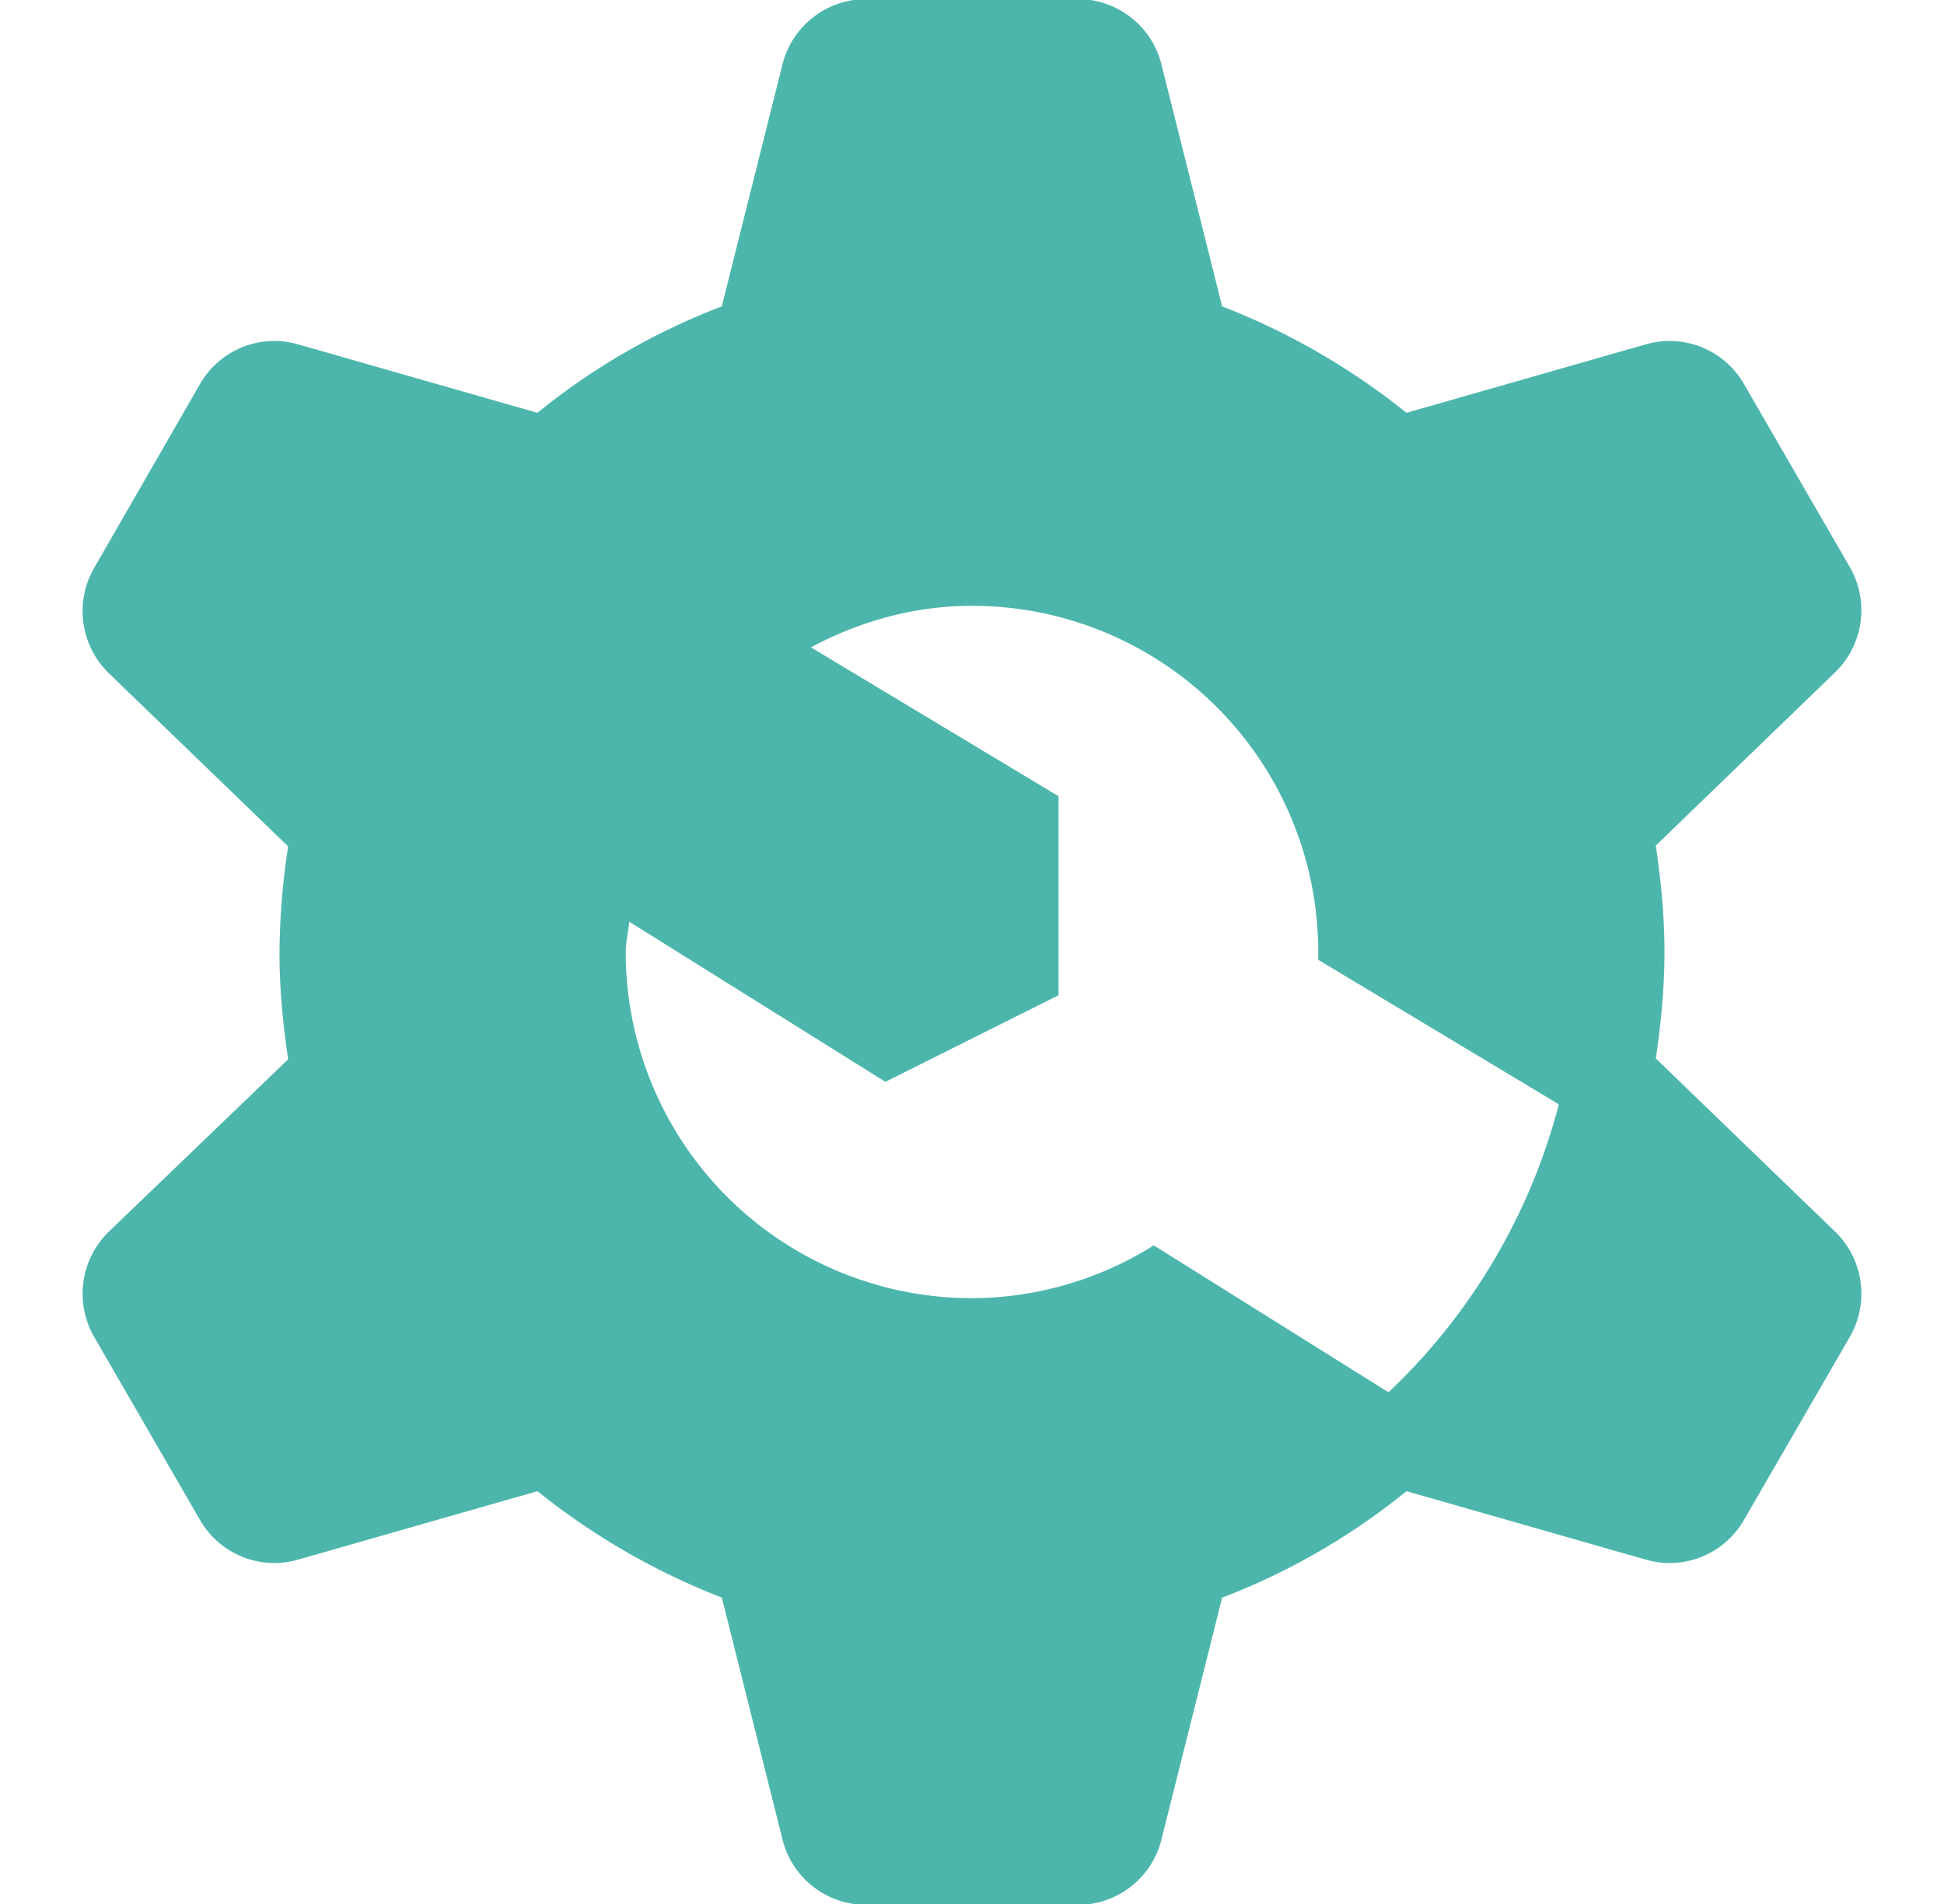 <svg width="49" height="48" fill="none" xmlns="http://www.w3.org/2000/svg"><g clip-path="url(#a)"><path d="M41.736 26.684c.13-.873.218-1.768.218-2.684 0-.916-.087-1.789-.218-2.683l4.516-4.364a2.182 2.182 0 0 0 .371-2.662l-2.662-4.604a2.16 2.16 0 0 0-2.487-1.003l-6.022 1.723a17.57 17.57 0 0 0-4.647-2.683l-1.527-6.088A2.171 2.171 0 0 0 27.16-.022h-5.323a2.17 2.17 0 0 0-2.117 1.658l-1.527 6.088a16.993 16.993 0 0 0-4.647 2.683L7.525 8.684a2.16 2.16 0 0 0-2.487 1.003l-2.662 4.626a2.182 2.182 0 0 0 .37 2.662l4.517 4.363a18.19 18.19 0 0 0-.218 2.684c0 .916.087 1.789.218 2.684l-4.516 4.341a2.182 2.182 0 0 0-.371 2.662l2.662 4.604a2.161 2.161 0 0 0 2.487 1.003l6.022-1.723a17.57 17.57 0 0 0 4.647 2.683l1.527 6.088a2.17 2.17 0 0 0 2.117 1.658h5.323a2.17 2.17 0 0 0 2.117-1.658l1.527-6.087a16.994 16.994 0 0 0 4.647-2.684l6.022 1.723a2.16 2.16 0 0 0 2.487-1.003l2.662-4.604a2.181 2.181 0 0 0-.37-2.662l-4.517-4.363Zm-6.764 8.4-5.89-3.688a8.657 8.657 0 0 1-4.582 1.331A8.725 8.725 0 0 1 15.772 24c0-.262.066-.502.088-.764l6.458 4.037 4.363-2.182v-5.018l-6.24-3.753c1.222-.654 2.597-1.047 4.059-1.047A8.725 8.725 0 0 1 33.227 24v.197l6.065 3.643a15.306 15.306 0 0 1-4.276 7.244h-.044Z" fill="#4DB6AC"/></g><defs><clipPath id="a"><path fill="#fff" transform="translate(.5)" d="M0 0h48v48H0z"/></clipPath></defs></svg>